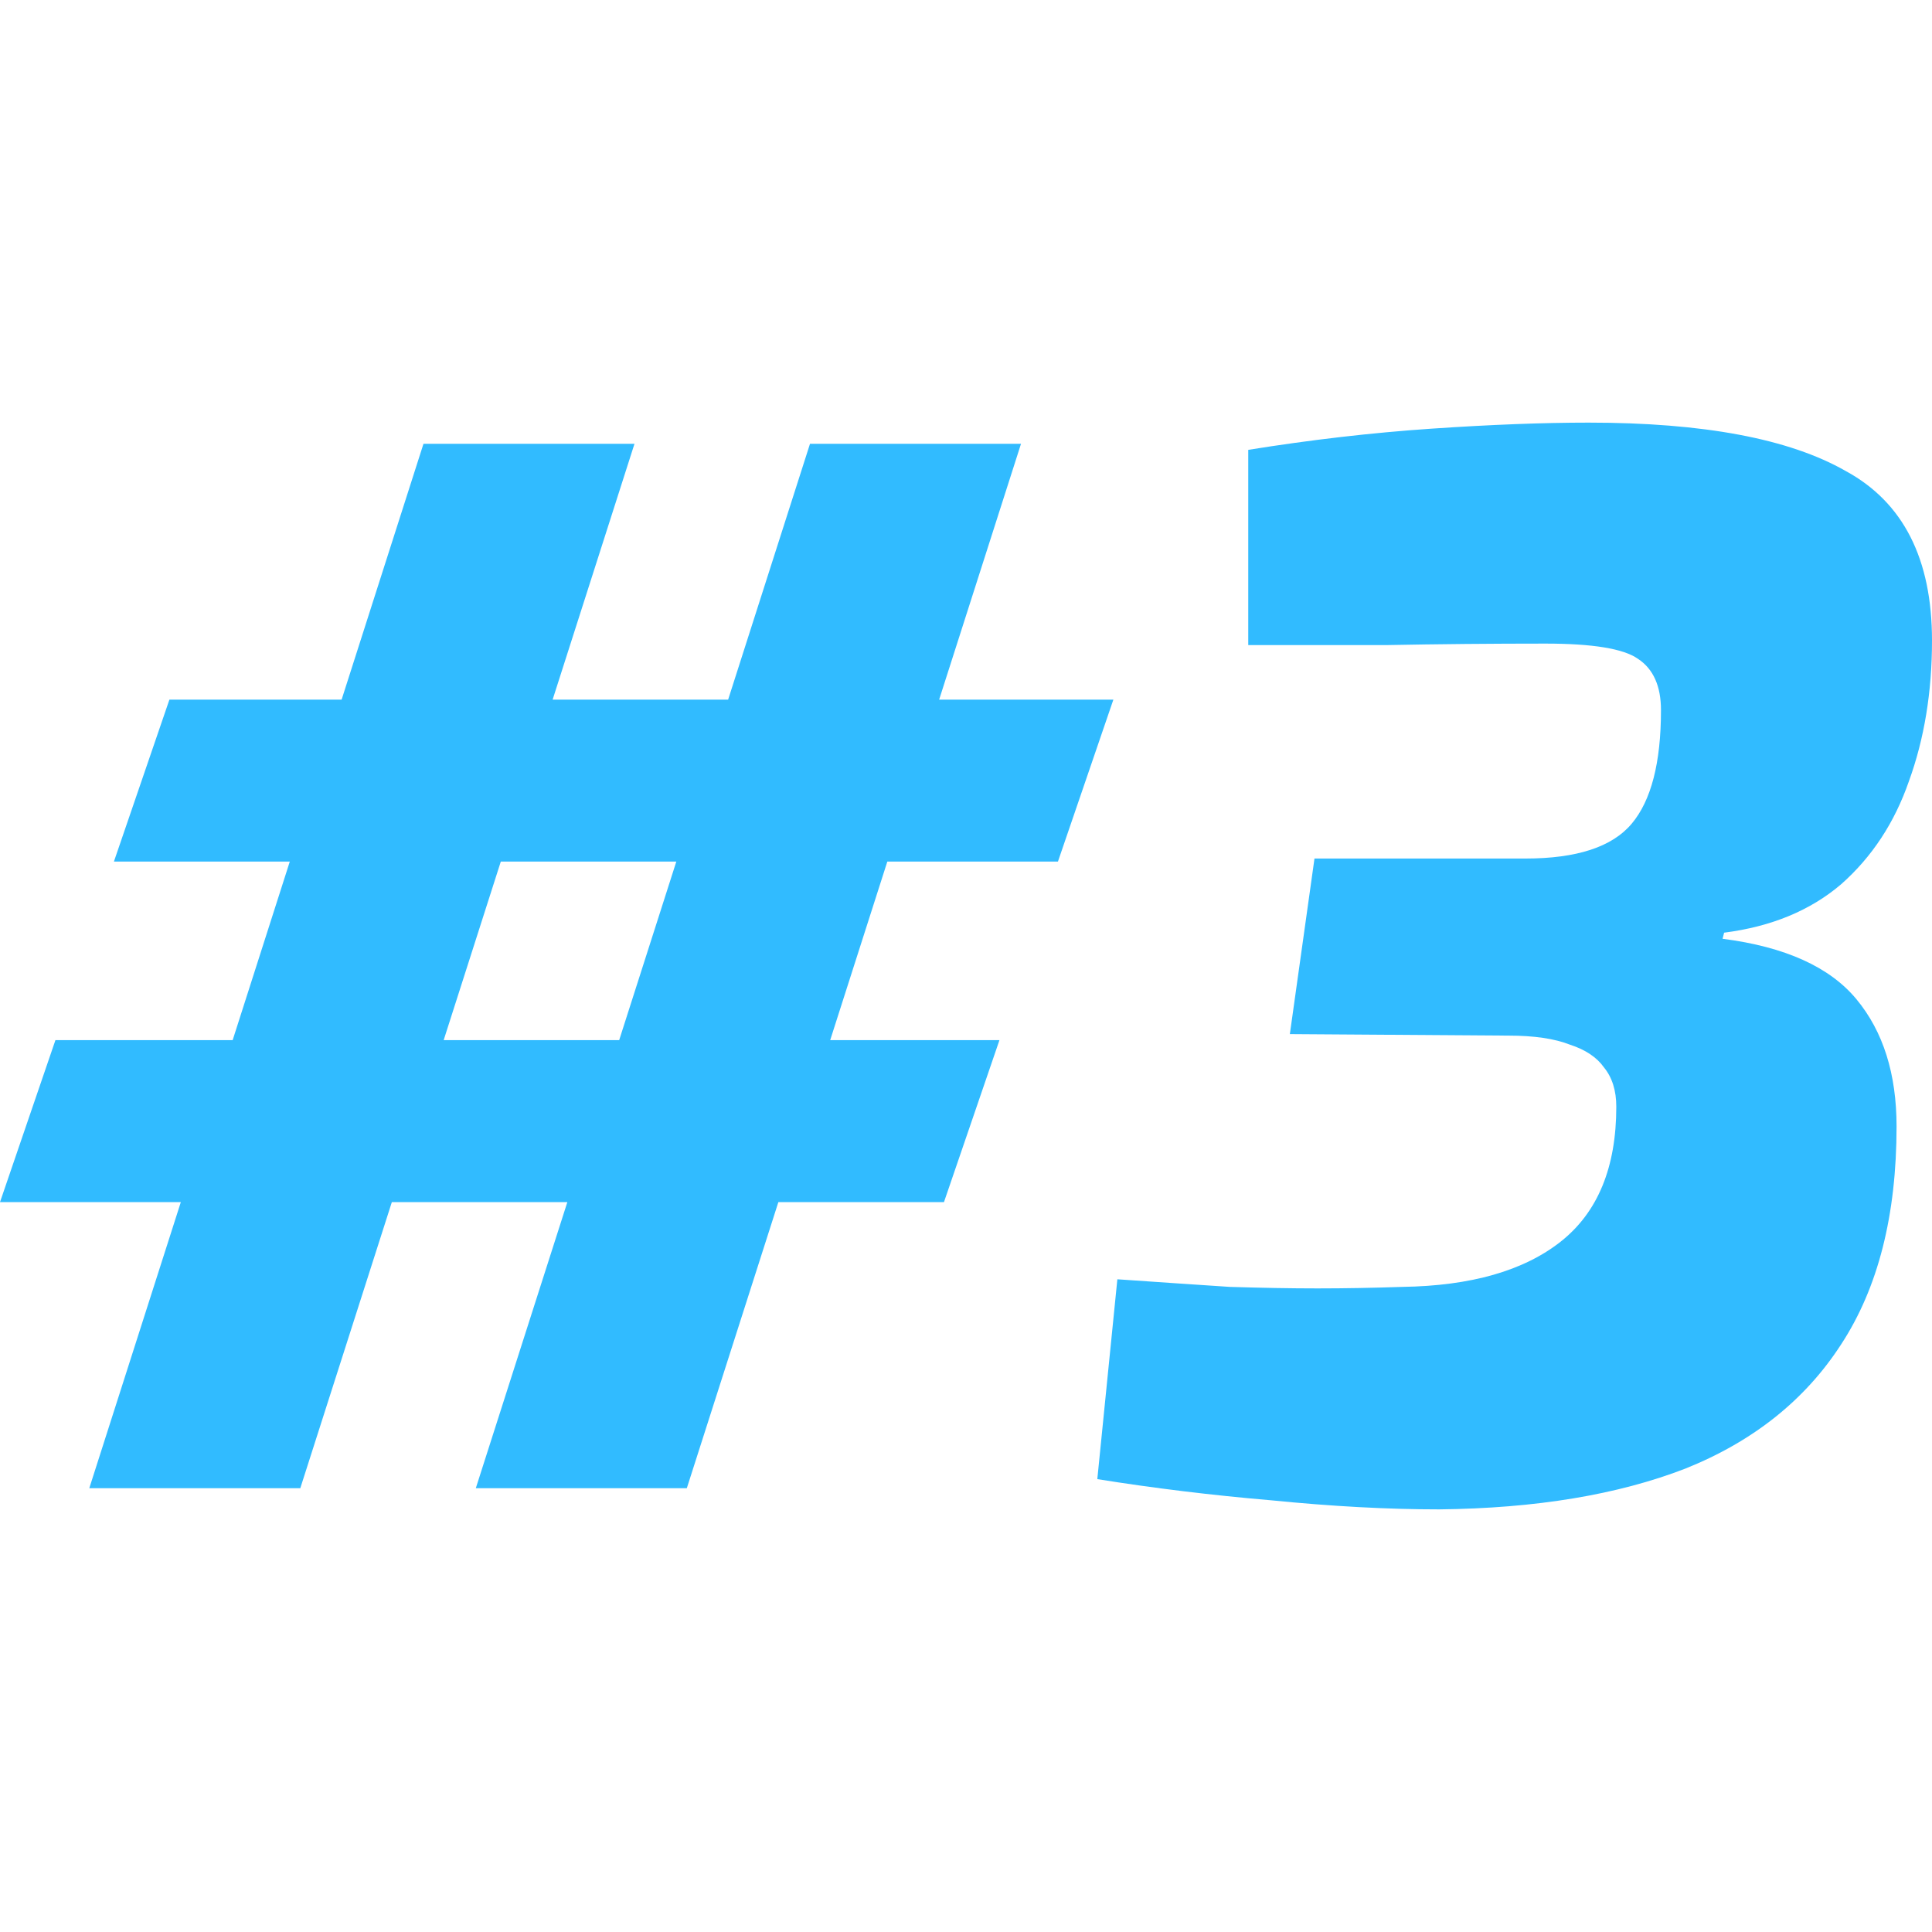 <svg width="32" height="32" viewBox="0 0 32 32" fill="none" xmlns="http://www.w3.org/2000/svg">
<g id="Icons/#3">
<g id="#3">
<path d="M16.911 7.351L11.376 24.649H7.881L13.416 7.351H16.911ZM16.554 17.228L15.635 19.911H0L0.918 17.228H16.554ZM10.509 7.351L4.974 24.649H1.479L7.014 7.351H10.509ZM18.441 11.588L17.523 14.27H1.887L2.806 11.588H18.441Z" fill="#31bbff"/>
<path d="M26.312 7C28.216 7 29.636 7.267 30.572 7.802C31.524 8.32 32 9.256 32 10.61C32 11.462 31.872 12.24 31.617 12.941C31.379 13.627 31.005 14.195 30.495 14.646C29.985 15.081 29.339 15.348 28.557 15.448L28.531 15.549C29.568 15.682 30.308 16.017 30.75 16.552C31.192 17.086 31.413 17.788 31.413 18.657C31.413 20.128 31.107 21.331 30.495 22.267C29.9 23.187 29.041 23.872 27.919 24.323C26.797 24.758 25.436 24.983 23.838 25C22.988 25 22.061 24.95 21.058 24.85C20.072 24.766 19.111 24.649 18.175 24.499L18.507 21.189C19.238 21.24 19.859 21.281 20.369 21.315C20.896 21.331 21.381 21.34 21.823 21.34C22.282 21.34 22.75 21.331 23.226 21.315C24.365 21.298 25.241 21.047 25.853 20.563C26.465 20.078 26.771 19.334 26.771 18.331C26.771 18.064 26.703 17.847 26.567 17.68C26.448 17.512 26.261 17.387 26.006 17.304C25.751 17.203 25.411 17.153 24.986 17.153L21.364 17.128L21.772 14.22H25.266C26.116 14.22 26.703 14.028 27.026 13.643C27.349 13.259 27.511 12.632 27.511 11.763C27.511 11.362 27.383 11.078 27.128 10.911C26.89 10.744 26.38 10.66 25.598 10.66C24.714 10.66 23.829 10.668 22.945 10.685C22.078 10.685 21.321 10.685 20.675 10.685V7.451C21.712 7.284 22.724 7.167 23.71 7.1C24.697 7.033 25.564 7 26.312 7Z" fill="#31bbff"/>
</g>
</g>
</svg>
